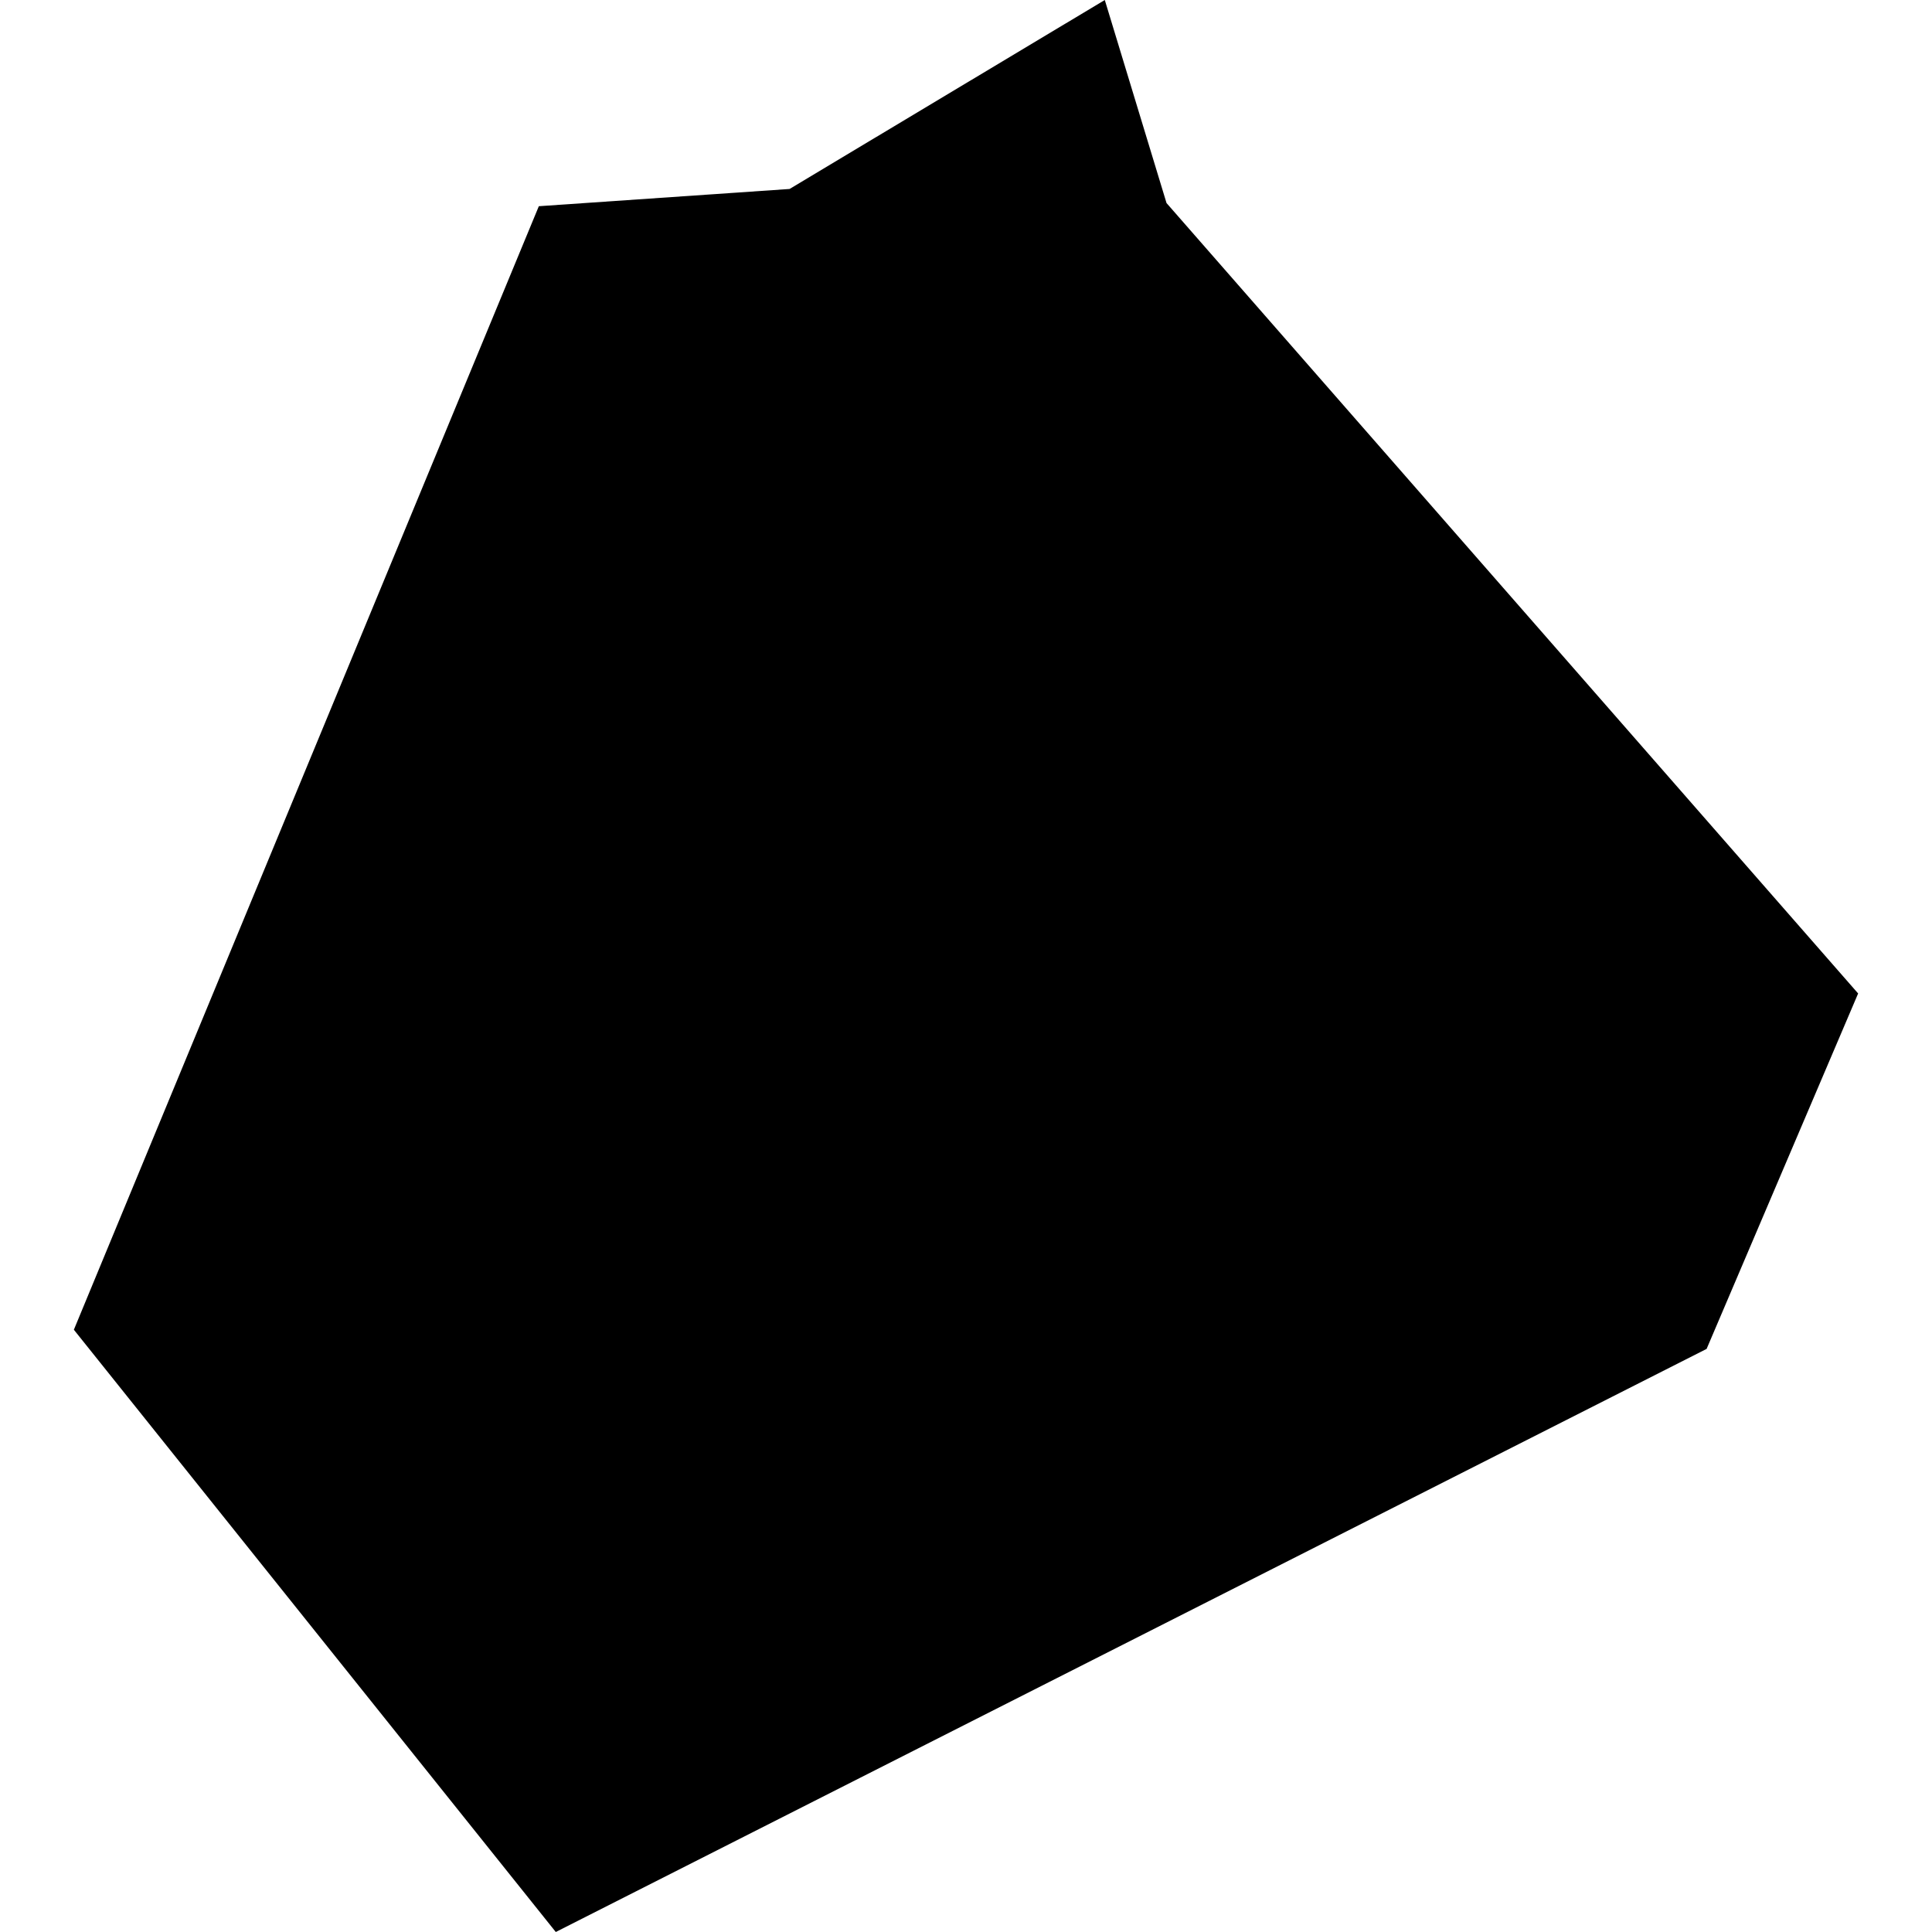<?xml version="1.0" encoding="utf-8" standalone="no"?>
<!DOCTYPE svg PUBLIC "-//W3C//DTD SVG 1.1//EN"
  "http://www.w3.org/Graphics/SVG/1.1/DTD/svg11.dtd">
<!-- Created with matplotlib (https://matplotlib.org/) -->
<svg height="288pt" version="1.1" viewBox="0 0 288 288" width="288pt" xmlns="http://www.w3.org/2000/svg" xmlns:xlink="http://www.w3.org/1999/xlink">
 <defs>
  <style type="text/css">
*{stroke-linecap:butt;stroke-linejoin:round;}
  </style>
 </defs>
 <g id="figure_1">
  <g id="patch_1">
   <path d="M 0 288 
L 288 288 
L 288 0 
L 0 0 
z
" style="fill:none;opacity:0;"/>
  </g>
  <g id="axes_1">
   <g id="PatchCollection_1">
    <path clip-path="url(#p1cc4a57489)" d="M 276.989 148.094 
L 254.401 201.079 
L 82.85 288 
L 11.011 198.221 
L 80.323 30.739 
L 117.699 28.169 
L 164.69 0 
L 173.891 30.266 
L 276.989 148.094 
"/>
   </g>
  </g>
 </g>
 <defs>
  <clipPath id="p1cc4a57489">
   <rect height="288" width="265.979" x="11.011" y="0"/>
  </clipPath>
 </defs>
</svg>
